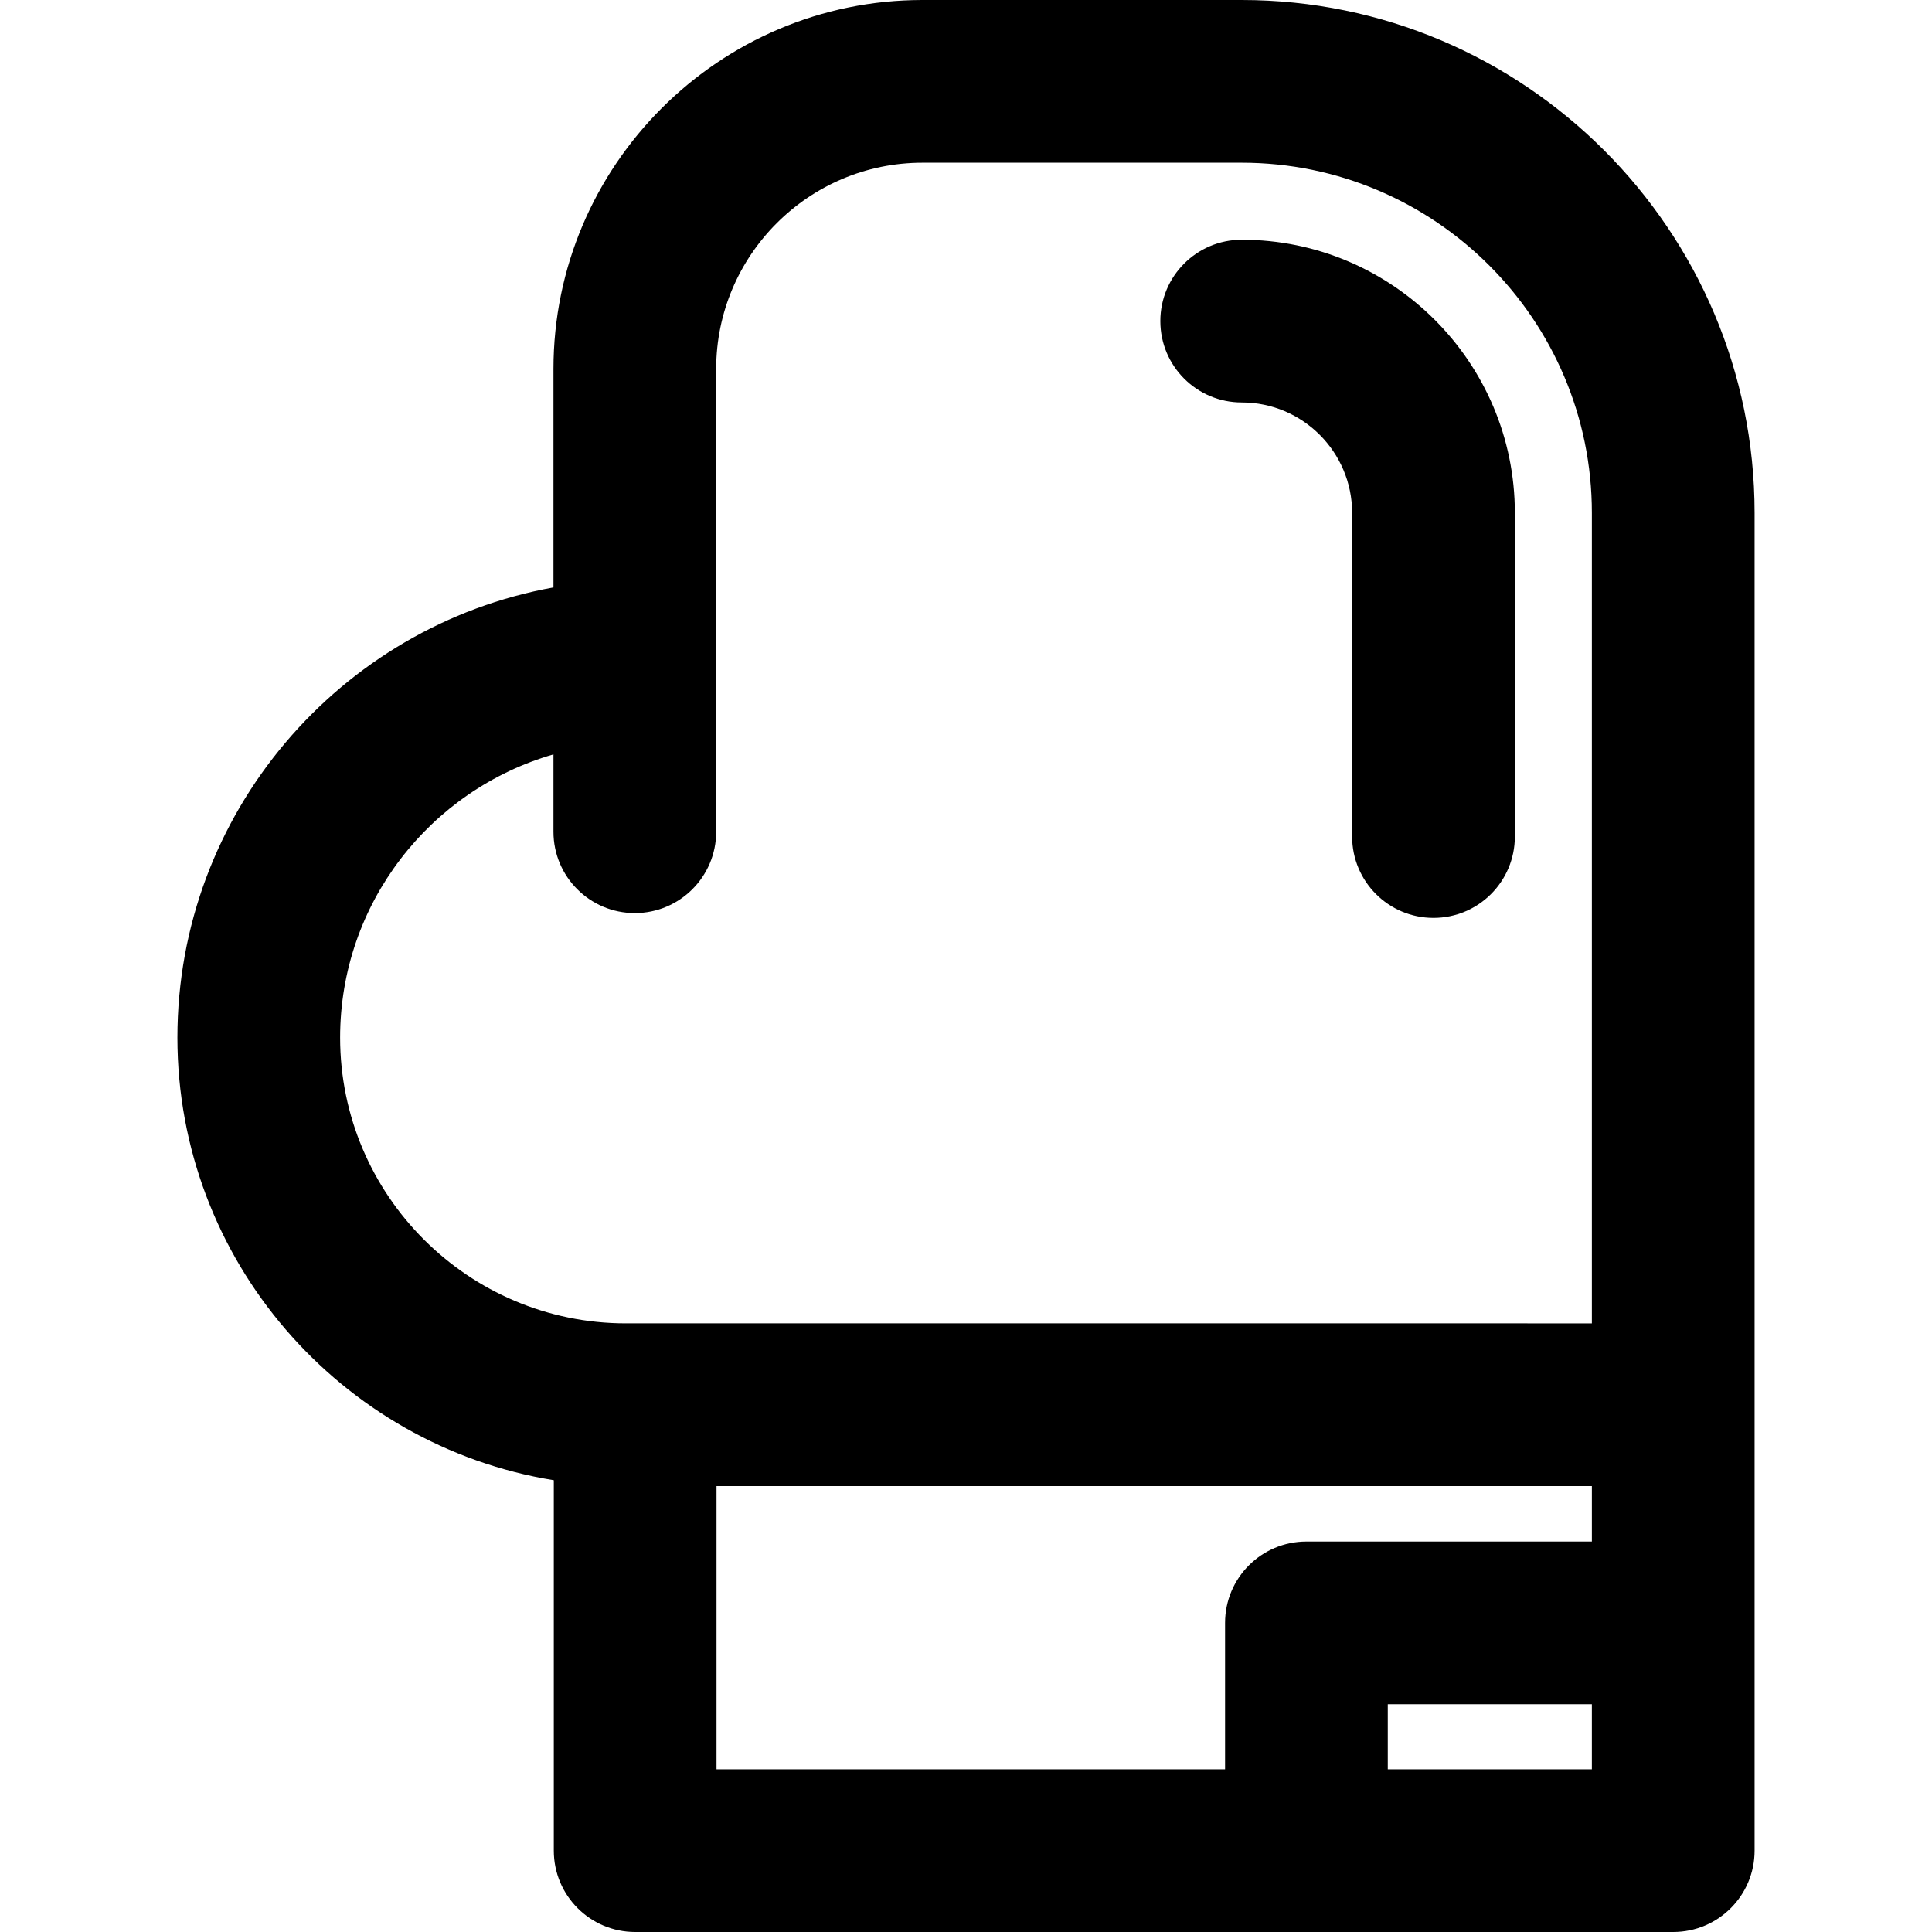 <?xml version="1.0" encoding="iso-8859-1"?>
<!-- Generator: Adobe Illustrator 19.0.0, SVG Export Plug-In . SVG Version: 6.00 Build 0)  -->
<svg version="1.1" id="Layer_1" xmlns="http://www.w3.org/2000/svg" xmlns:xlink="http://www.w3.org/1999/xlink" x="0px" y="0px"
	 viewBox="0 0 512 512" style="enable-background:new 0 0 512 512;" xml:space="preserve">
<g>
	<g>
		<path d="M329.063,0h-84.59c-53.928,0-97.801,43.873-97.801,97.801v57.872c-56.591,10.2-99.658,59.814-99.658,119.298
			c0,59.032,43.265,108.13,99.748,117.3v98.169c0,11.907,9.653,21.561,21.561,21.561c10.737,0,262.34,0,275.101,0
			c11.907,0,21.561-9.653,21.561-21.561c0-14.507,0-339.415,0-354.518C464.983,60.975,404.009,0,329.063,0z M165.87,350.706
			c-41.76,0-75.735-33.975-75.735-75.737c0-35.584,23.931-65.662,56.536-75.046v20.497c0,11.907,9.653,21.561,21.561,21.561
			c11.907,0,21.561-9.653,21.561-21.561v-45.109V97.801c0-30.15,24.529-54.679,54.679-54.679h84.59c51.169,0,92.8,41.631,92.8,92.8
			v214.785C415.481,350.706,172.271,350.706,165.87,350.706z M421.861,468.879h-54.086v-17.236h54.086V468.879z M421.863,408.522
			h-75.646c-11.907,0-21.561,9.653-21.561,21.561v38.796H189.883v-75.051h231.98V408.522z"/>
	</g>
</g>
<g>
	<g>
		<path d="M329.063,63.534c-11.907,0-21.561,9.653-21.561,21.561s9.653,21.561,21.561,21.561c16.137,0,29.266,13.129,29.266,29.266
			v85.771c0,11.907,9.653,21.561,21.561,21.561s21.561-9.653,21.561-21.561v-85.771C401.45,96.007,368.977,63.534,329.063,63.534z"
			/>
	</g>
</g>
<g>
</g>
<g>
</g>
<g>
</g>
<g>
</g>
<g>
</g>
<g>
</g>
<g>
</g>
<g>
</g>
<g>
</g>
<g>
</g>
<g>
</g>
<g>
</g>
<g>
</g>
<g>
</g>
<g>
</g>
</svg>
